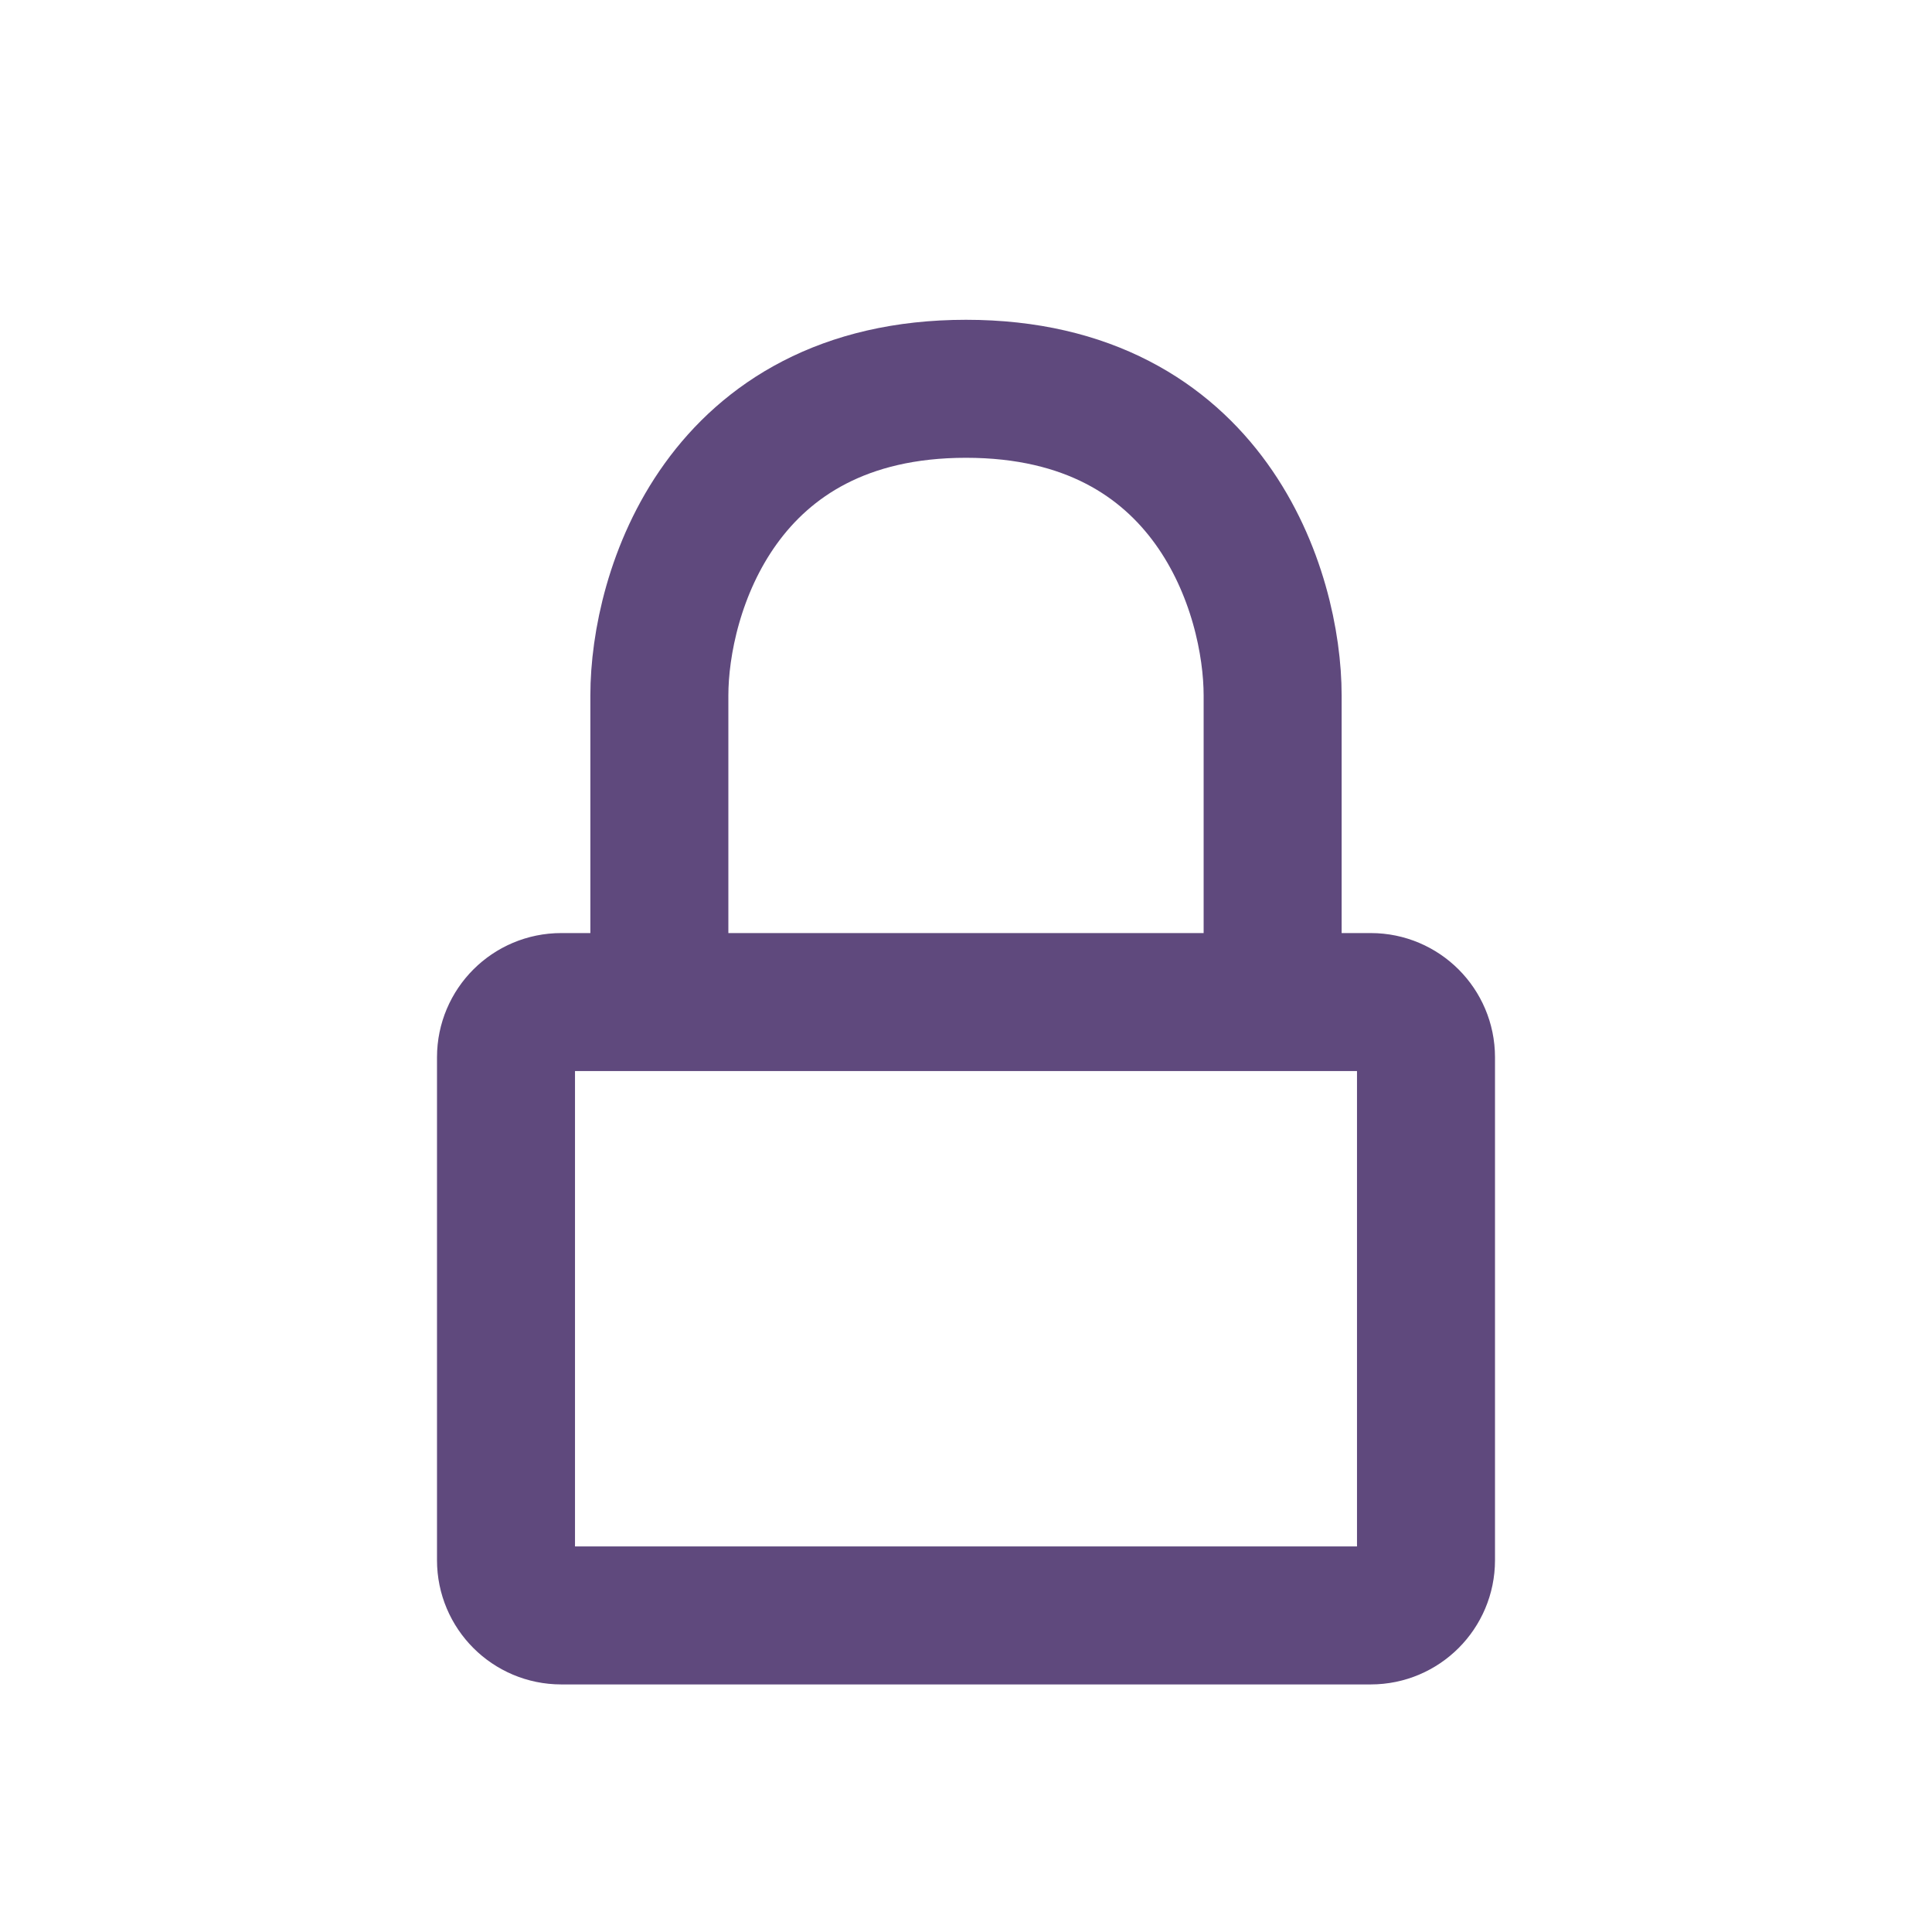 <svg width="21" height="21" viewBox="0 0 21 21" fill="none" xmlns="http://www.w3.org/2000/svg">
<path d="M13.833 10.892H14.9C15.231 10.892 15.5 11.161 15.5 11.492V16.959C15.5 17.29 15.231 17.559 14.9 17.559H6.1C5.769 17.559 5.5 17.29 5.5 16.959V11.492C5.5 11.161 5.769 10.892 6.1 10.892H7.167M13.833 10.892V7.559C13.833 6.448 13.167 4.226 10.5 4.226C7.833 4.226 7.167 6.448 7.167 7.559V10.892M13.833 10.892H7.167" stroke="#5F497D" stroke-width="1.5" stroke-linecap="round" stroke-linejoin="round"/>
</svg>
